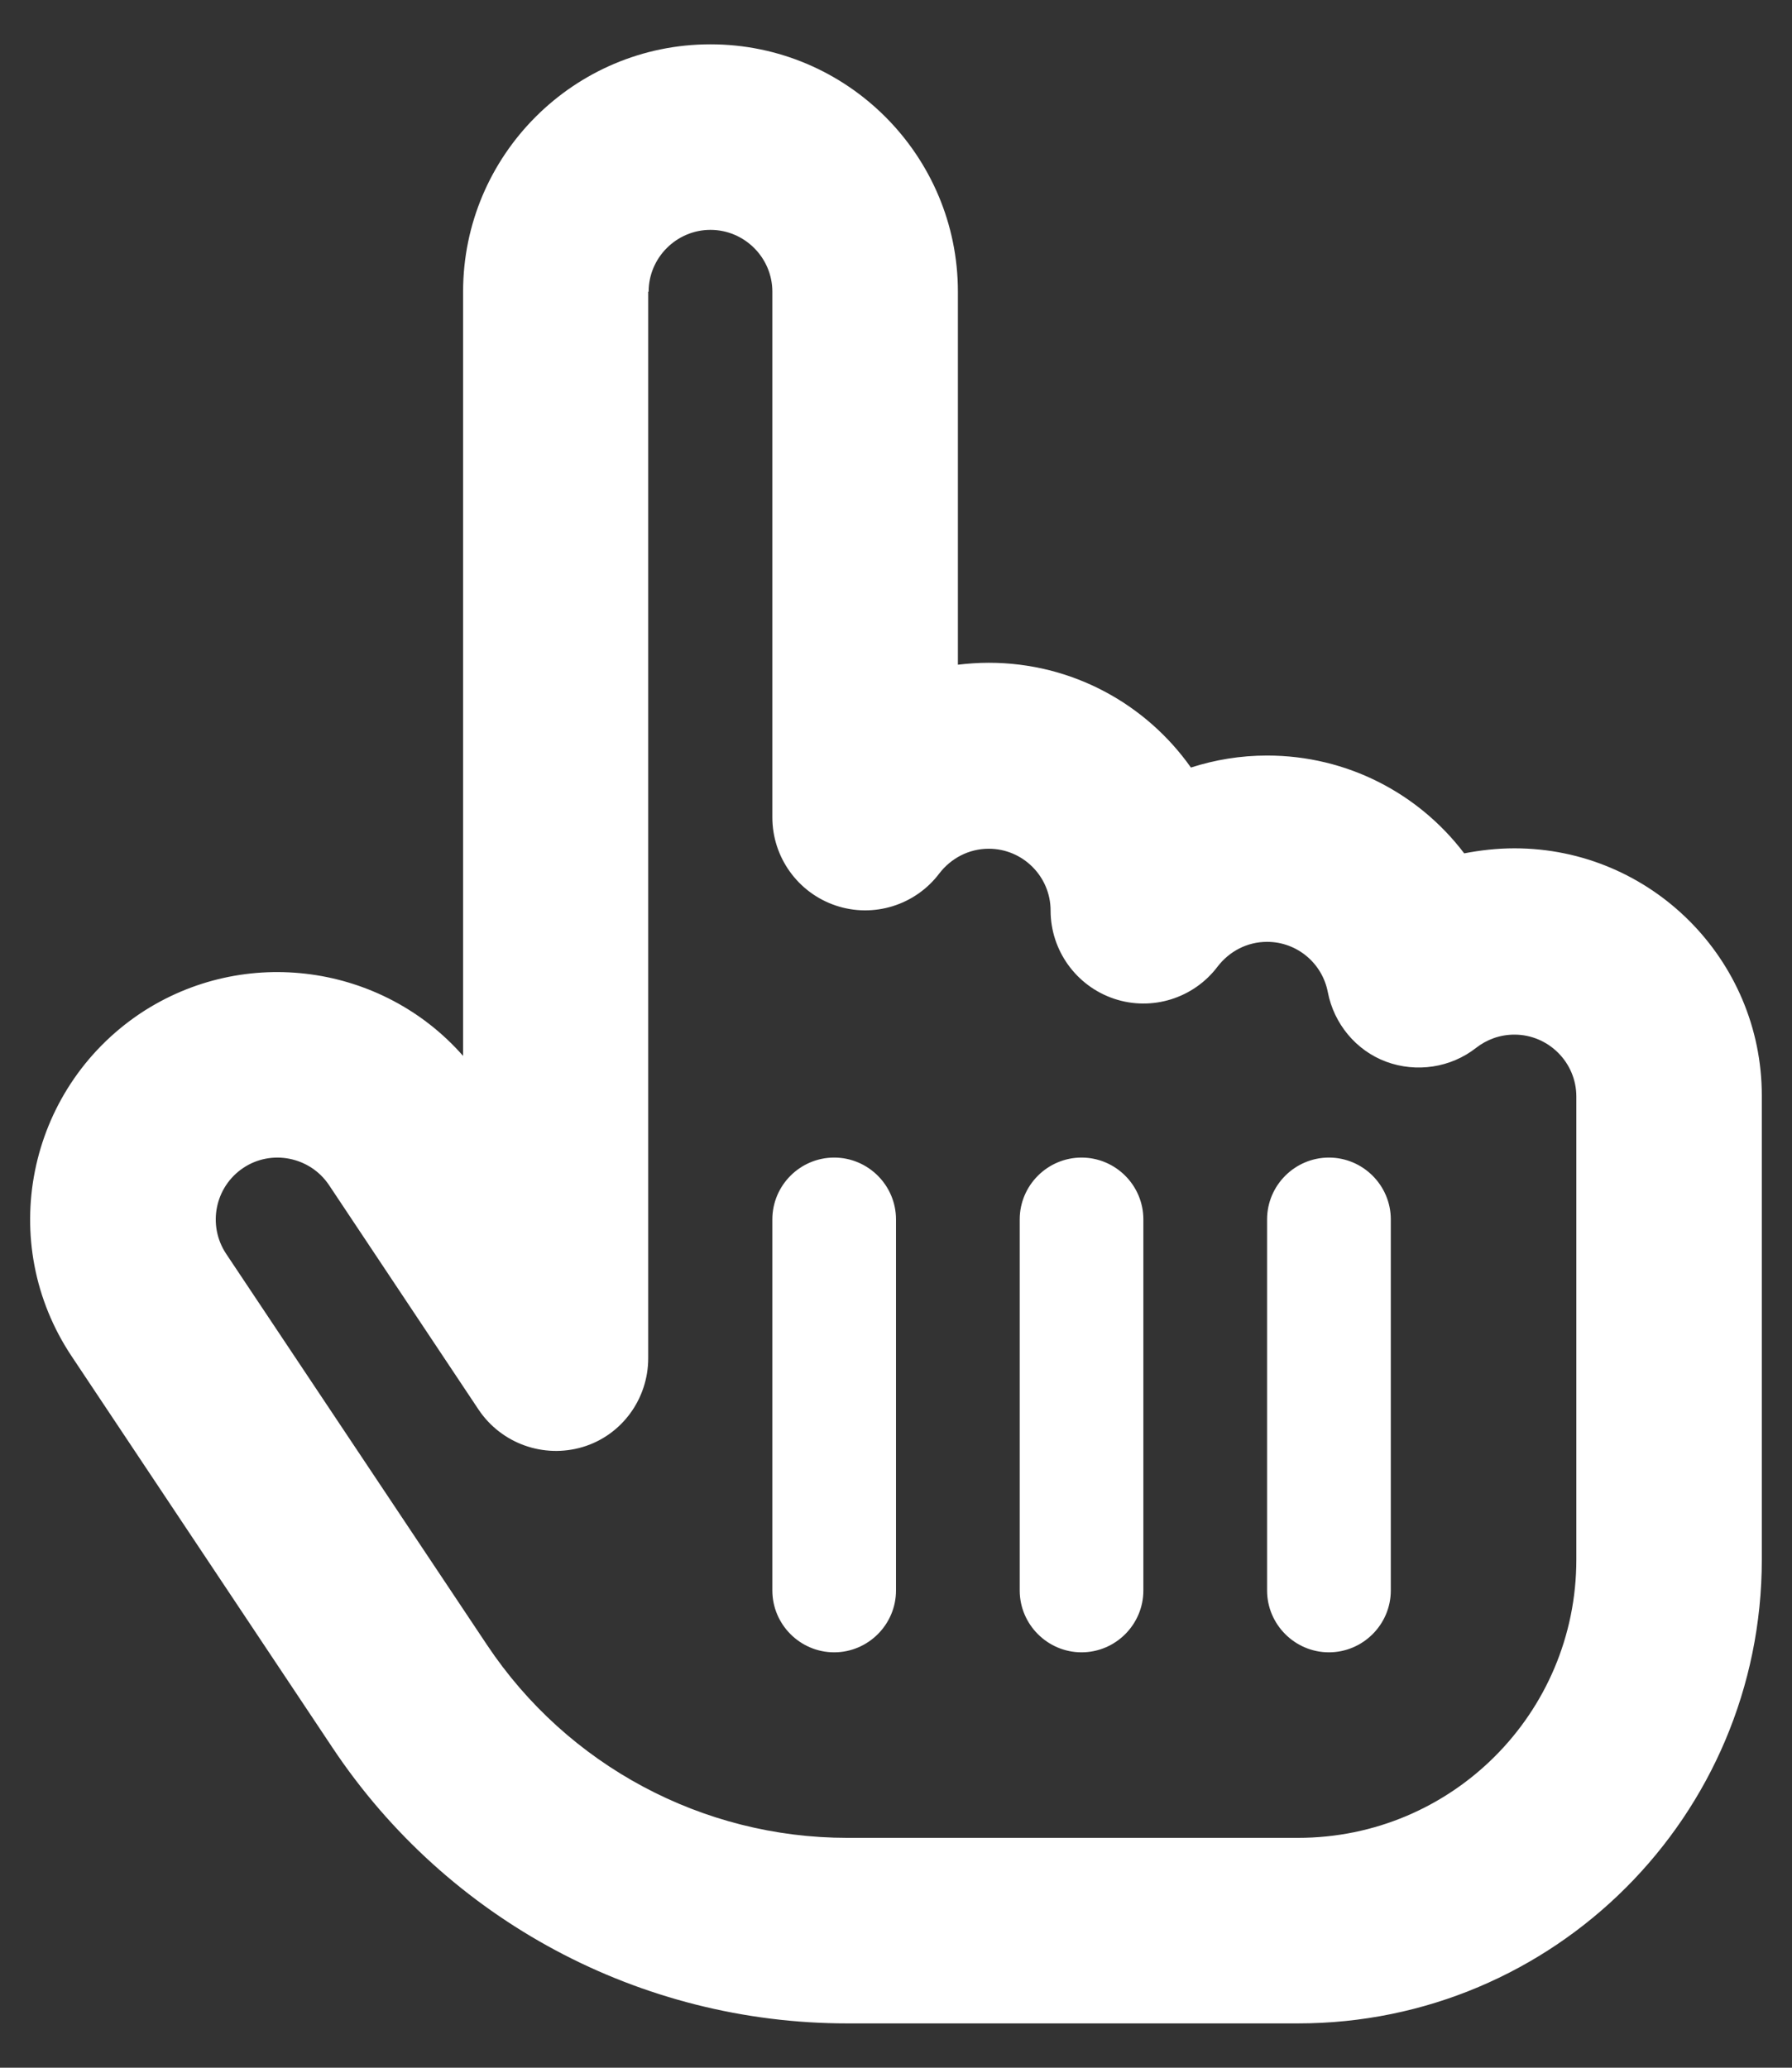 <svg width="26" height="30" viewBox="0 0 26 30" fill="none" xmlns="http://www.w3.org/2000/svg">
<rect x="0" y="0" width="26" height="30" fill="#333333" stroke="none"/>
<path id="Vector" d="M9.411 4.232C9.411 3.739 9.815 3.335 10.308 3.335C10.802 3.335 11.206 3.739 11.206 4.232V11.859C11.206 12.437 11.576 12.953 12.125 13.138C12.675 13.323 13.281 13.133 13.628 12.673C13.796 12.454 14.055 12.314 14.346 12.314C14.84 12.314 15.243 12.717 15.243 13.211C15.243 13.789 15.614 14.305 16.163 14.49C16.713 14.675 17.319 14.484 17.666 14.024C17.834 13.805 18.092 13.665 18.384 13.665C18.822 13.665 19.186 13.979 19.265 14.394C19.354 14.854 19.674 15.241 20.111 15.404C20.549 15.566 21.048 15.493 21.418 15.202C21.57 15.084 21.76 15.011 21.973 15.011C22.467 15.011 22.871 15.415 22.871 15.909V16.806V22.627C22.871 24.859 21.065 26.665 18.833 26.665H15.692H12.344H12.293C10.196 26.665 8.233 25.616 7.067 23.867L3.281 18.191C3.006 17.776 3.119 17.221 3.528 16.946C3.937 16.671 4.498 16.783 4.773 17.193L6.943 20.451C7.274 20.945 7.886 21.163 8.452 20.995C9.018 20.827 9.405 20.3 9.405 19.705V18.589V4.232H9.411ZM10.308 0.643C8.329 0.643 6.719 2.253 6.719 4.232V15.32C5.552 13.991 3.55 13.699 2.036 14.703C0.387 15.808 -0.061 18.034 1.043 19.683L4.829 25.364C6.495 27.86 9.293 29.357 12.293 29.357H12.344H15.692H18.833C22.551 29.357 25.562 26.345 25.562 22.627V16.795V15.897C25.562 13.918 23.953 12.308 21.973 12.308C21.721 12.308 21.48 12.336 21.244 12.381C20.588 11.517 19.551 10.962 18.384 10.962C17.997 10.962 17.627 11.024 17.279 11.136C16.629 10.216 15.557 9.616 14.346 9.616C14.195 9.616 14.043 9.627 13.898 9.644V4.232C13.898 2.253 12.288 0.643 10.308 0.643ZM13 17.692C13 17.198 12.596 16.795 12.103 16.795C11.609 16.795 11.206 17.198 11.206 17.692V23.076C11.206 23.569 11.609 23.973 12.103 23.973C12.596 23.973 13 23.569 13 23.076V17.692ZM15.692 16.795C15.199 16.795 14.795 17.198 14.795 17.692V23.076C14.795 23.569 15.199 23.973 15.692 23.973C16.186 23.973 16.589 23.569 16.589 23.076V17.692C16.589 17.198 16.186 16.795 15.692 16.795ZM20.179 17.692C20.179 17.198 19.775 16.795 19.281 16.795C18.788 16.795 18.384 17.198 18.384 17.692V23.076C18.384 23.569 18.788 23.973 19.281 23.973C19.775 23.973 20.179 23.569 20.179 23.076V17.692Z" fill="white"/>
</svg>
